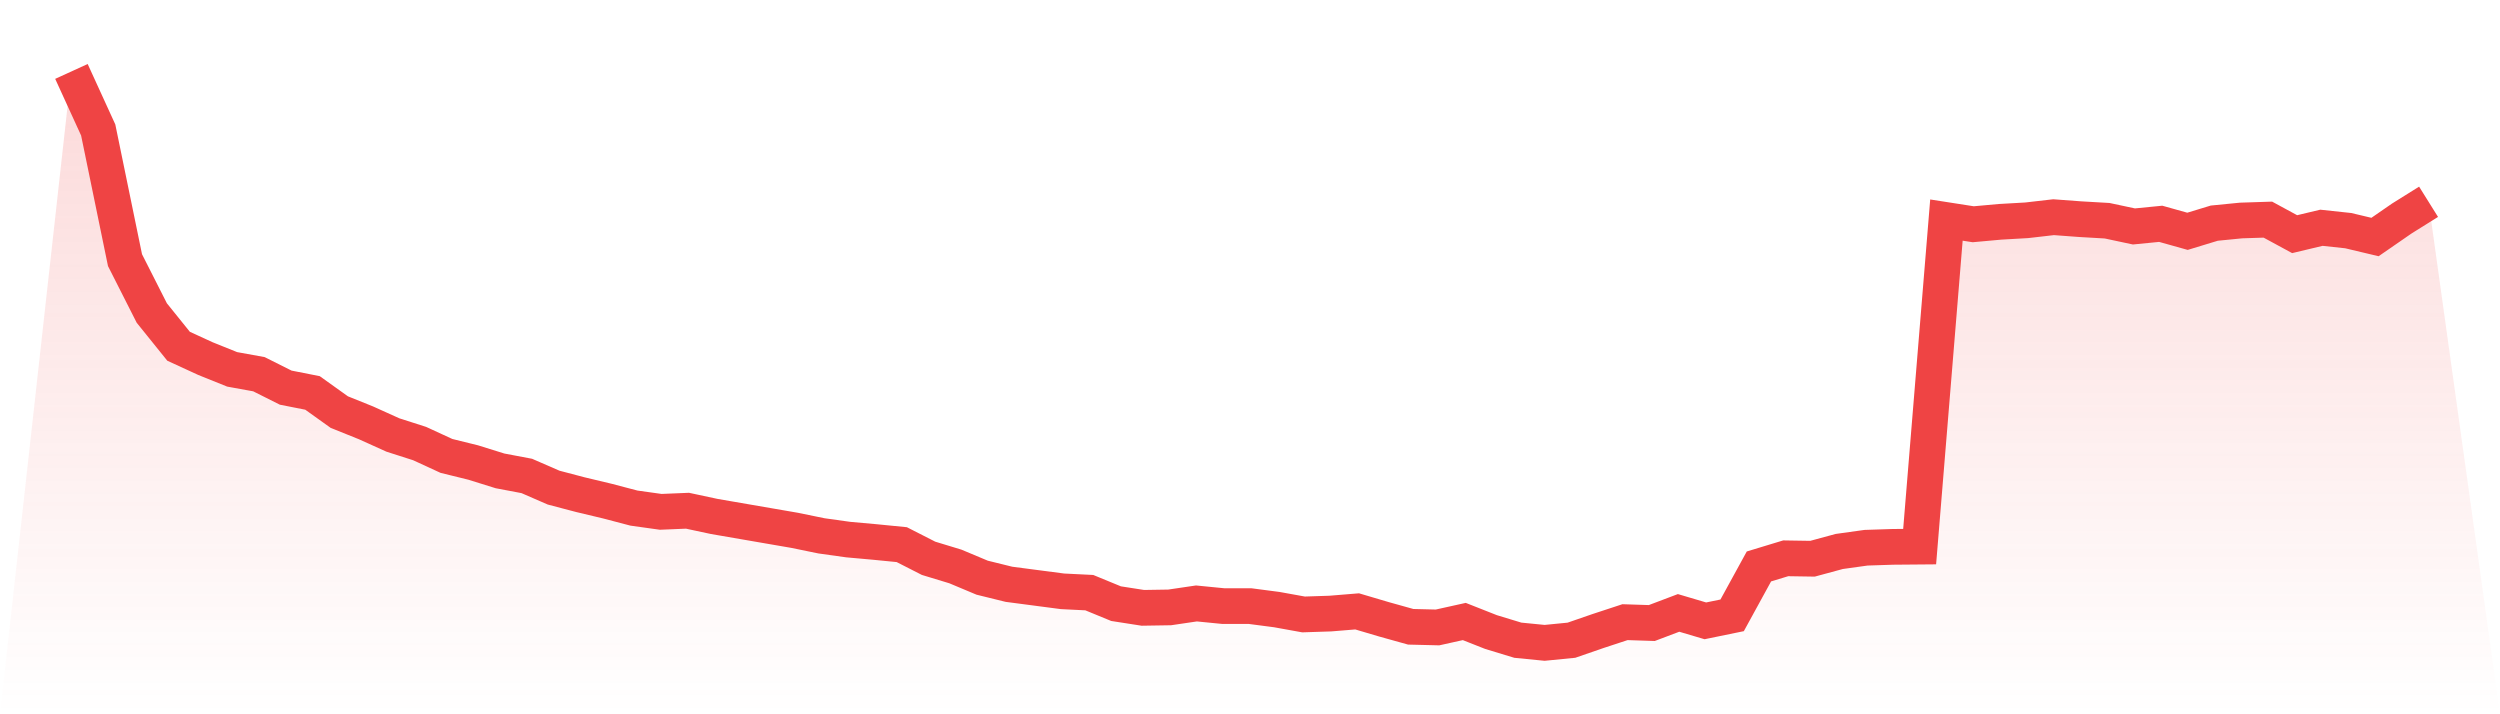 <svg viewBox="0 0 140 40" xmlns="http://www.w3.org/2000/svg">
<defs>
<linearGradient id="gradient" x1="0" x2="0" y1="0" y2="1">
<stop offset="0%" stop-color="#ef4444" stop-opacity="0.2"/>
<stop offset="100%" stop-color="#ef4444" stop-opacity="0"/>
</linearGradient>
</defs>
<path d="M4,4 L4,4 L5.5,7.28 L7,14.568 L8.5,17.528 L10,19.39 L11.5,20.08 L13,20.684 L14.5,20.956 L16,21.708 L17.5,22.004 L19,23.077 L20.5,23.681 L22,24.359 L23.5,24.84 L25,25.531 L26.5,25.901 L28,26.369 L29.5,26.653 L31,27.306 L32.5,27.701 L34,28.059 L35.5,28.453 L37,28.663 L38.5,28.601 L40,28.922 L41.5,29.181 L43,29.44 L44.5,29.699 L46,30.007 L47.5,30.217 L49,30.352 L50.5,30.5 L52,31.265 L53.5,31.721 L55,32.35 L56.5,32.72 L58,32.917 L59.5,33.114 L61,33.188 L62.5,33.805 L64,34.039 L65.5,34.015 L67,33.793 L68.5,33.941 L70,33.941 L71.5,34.138 L73,34.409 L74.5,34.36 L76,34.237 L77.5,34.681 L79,35.1 L80.5,35.137 L82,34.804 L83.5,35.396 L85,35.852 L86.5,36 L88,35.852 L89.5,35.334 L91,34.841 L92.5,34.89 L94,34.323 L95.5,34.767 L97,34.459 L98.5,31.721 L100,31.265 L101.5,31.289 L103,30.882 L104.5,30.673 L106,30.624 L107.5,30.611 L109,12.324 L110.5,12.558 L112,12.422 L113.5,12.336 L115,12.163 L116.5,12.274 L118,12.361 L119.5,12.681 L121,12.533 L122.5,12.953 L124,12.496 L125.5,12.348 L127,12.299 L128.5,13.113 L130,12.755 L131.5,12.916 L133,13.273 L134.5,12.237 L136,11.3 L140,40 L0,40 z" fill="url(#gradient)"/>
<path d="M4,4 L4,4 L5.5,7.28 L7,14.568 L8.5,17.528 L10,19.39 L11.5,20.08 L13,20.684 L14.5,20.956 L16,21.708 L17.5,22.004 L19,23.077 L20.5,23.681 L22,24.359 L23.5,24.84 L25,25.531 L26.5,25.901 L28,26.369 L29.5,26.653 L31,27.306 L32.5,27.701 L34,28.059 L35.5,28.453 L37,28.663 L38.5,28.601 L40,28.922 L41.5,29.181 L43,29.44 L44.5,29.699 L46,30.007 L47.5,30.217 L49,30.352 L50.5,30.5 L52,31.265 L53.5,31.721 L55,32.35 L56.5,32.72 L58,32.917 L59.5,33.114 L61,33.188 L62.5,33.805 L64,34.039 L65.5,34.015 L67,33.793 L68.5,33.941 L70,33.941 L71.5,34.138 L73,34.409 L74.5,34.36 L76,34.237 L77.5,34.681 L79,35.1 L80.5,35.137 L82,34.804 L83.5,35.396 L85,35.852 L86.5,36 L88,35.852 L89.5,35.334 L91,34.841 L92.5,34.89 L94,34.323 L95.5,34.767 L97,34.459 L98.5,31.721 L100,31.265 L101.5,31.289 L103,30.882 L104.5,30.673 L106,30.624 L107.5,30.611 L109,12.324 L110.5,12.558 L112,12.422 L113.5,12.336 L115,12.163 L116.5,12.274 L118,12.361 L119.5,12.681 L121,12.533 L122.5,12.953 L124,12.496 L125.5,12.348 L127,12.299 L128.5,13.113 L130,12.755 L131.5,12.916 L133,13.273 L134.5,12.237 L136,11.3" fill="none" stroke="#ef4444" stroke-width="2"/>
</svg>